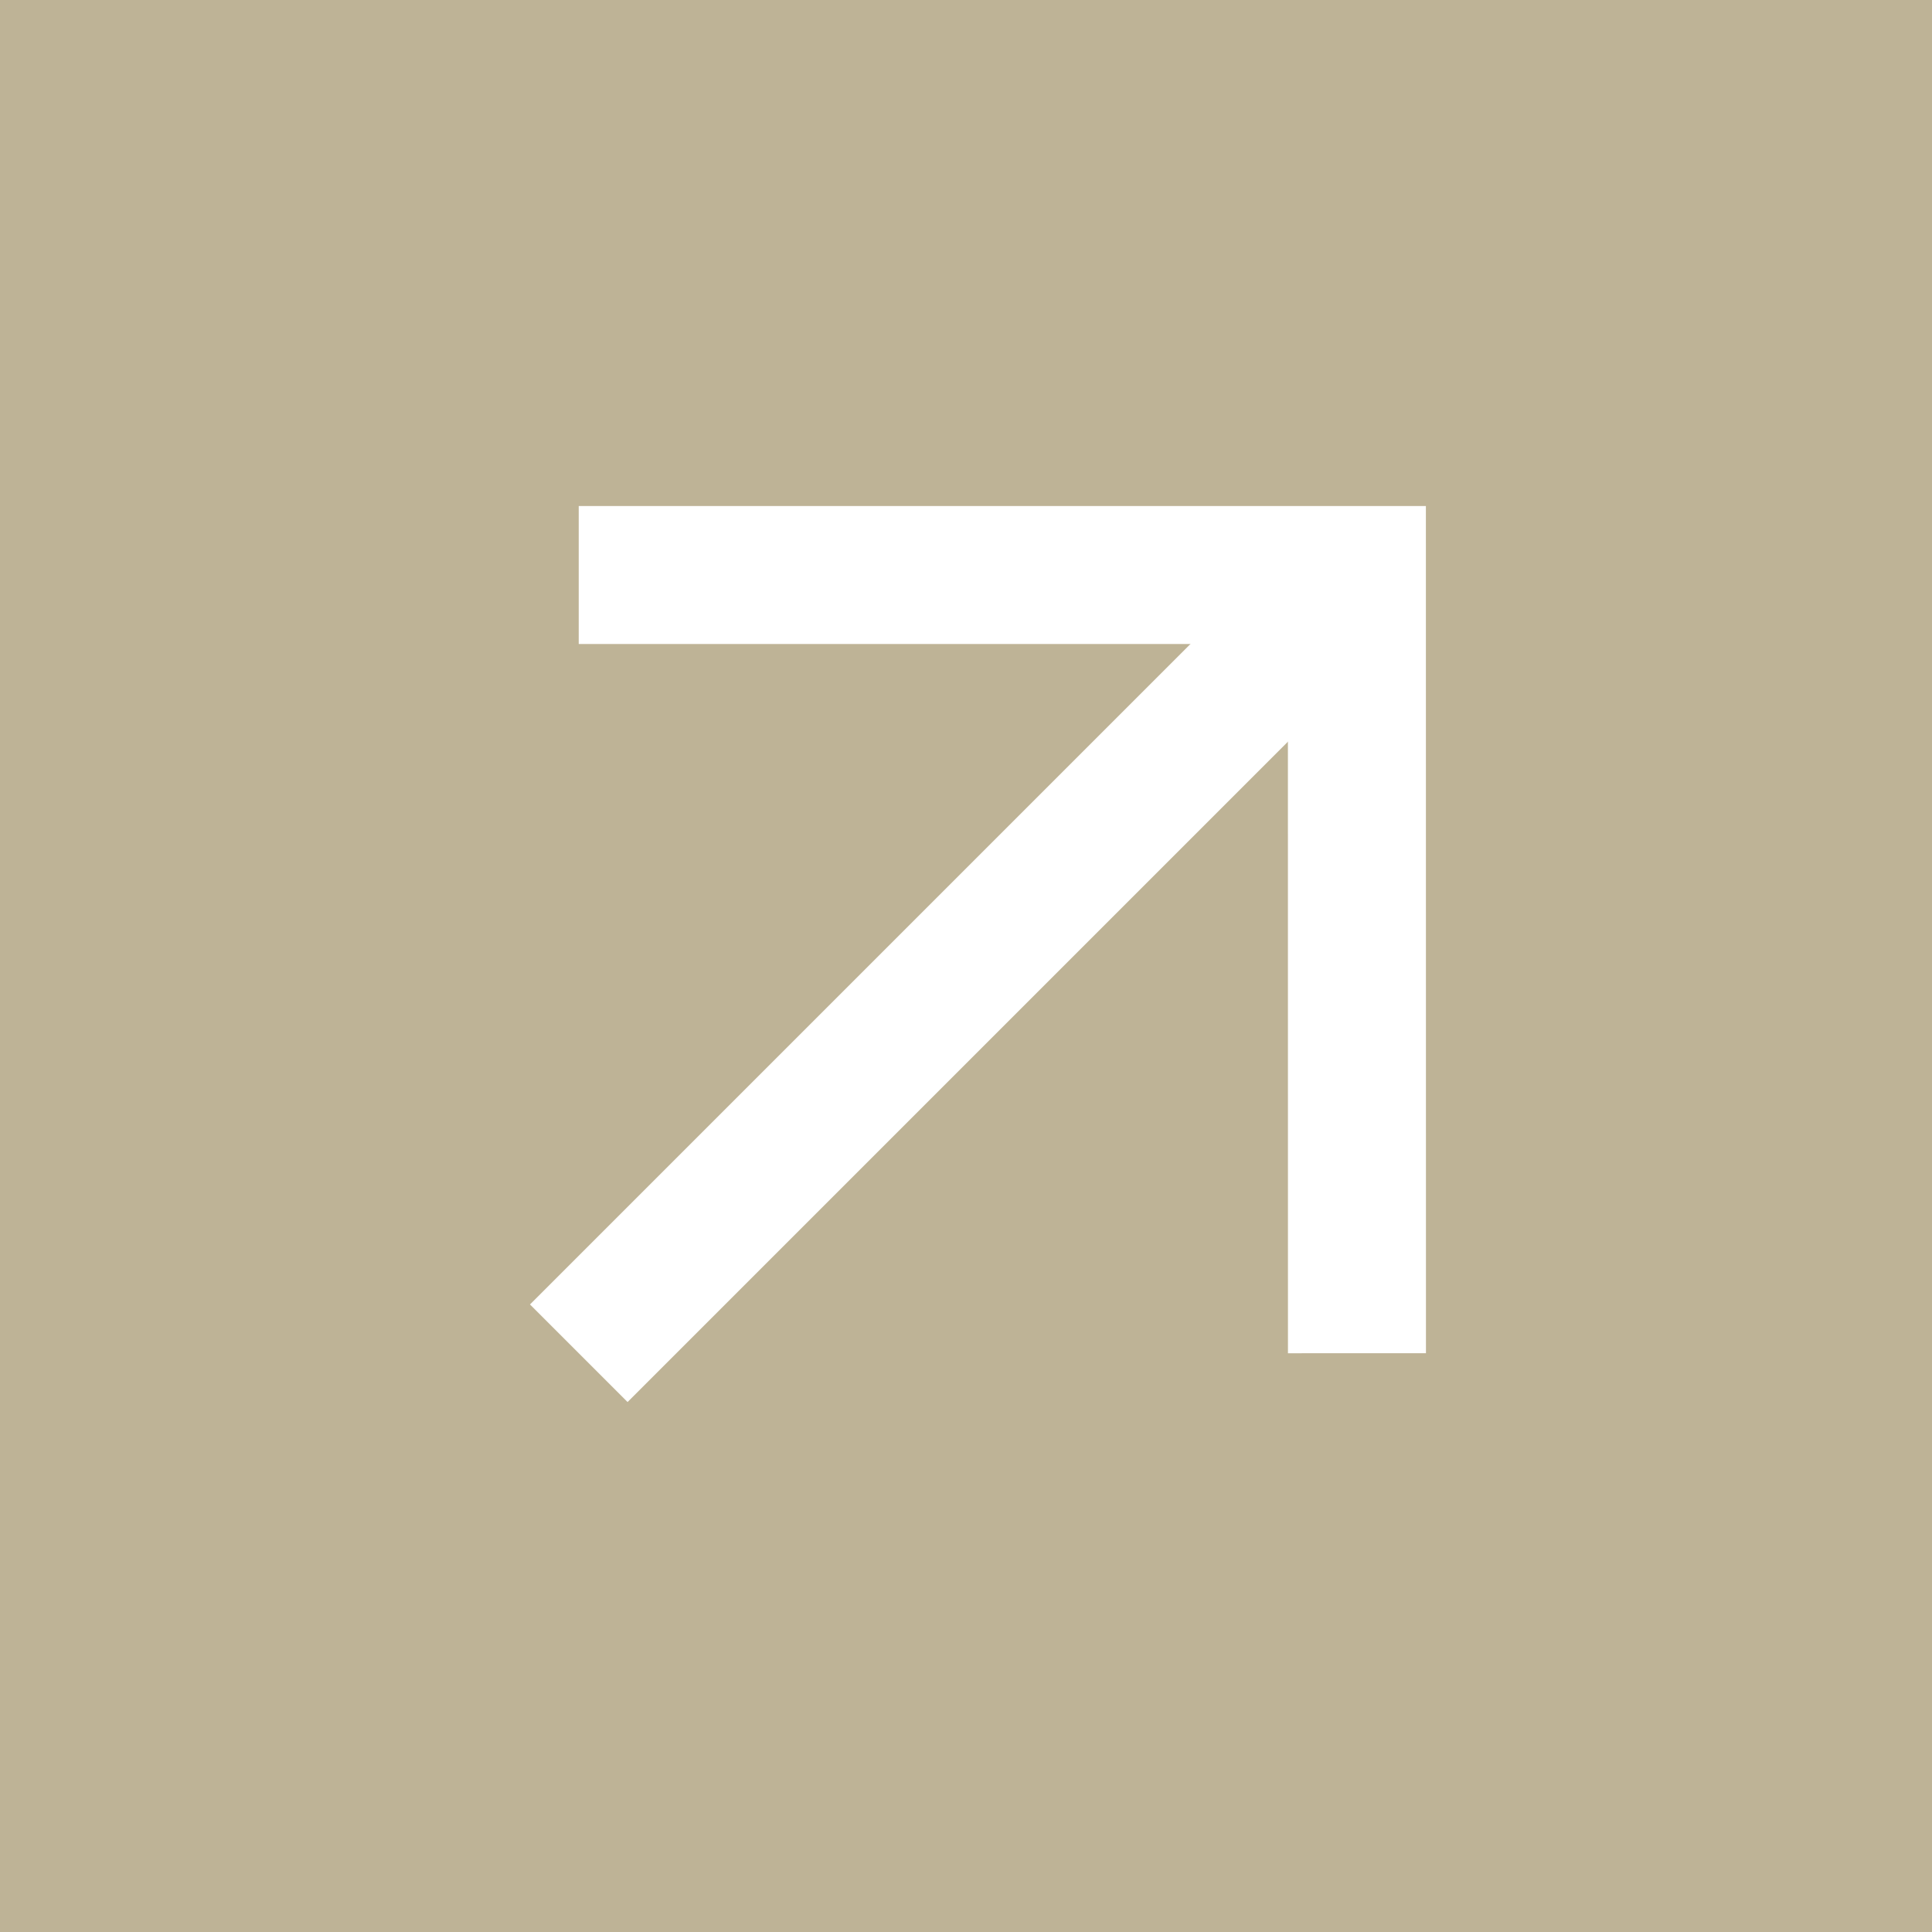 <svg xmlns="http://www.w3.org/2000/svg" width="21" height="21" viewBox="0 0 21 21">
  <rect x="0" y="0" width="21" height="21" fill="#333333" stroke="none"/>
  <g id="team-popup-arrow" transform="translate(142.042 800) rotate(180)">
    <rect id="Rectangle_2717" data-name="Rectangle 2717" width="21" height="21" transform="translate(121.042 779)" fill="#beb396"/>
    <g id="Group_4058" data-name="Group 4058" transform="translate(138.744 788.284) rotate(135)">
      <line id="Line_516" data-name="Line 516" x2="11.963" transform="translate(0 4.233)" fill="none" stroke="#fff" stroke-miterlimit="10" stroke-width="1.5"/>
      <path id="Path_5960" data-name="Path 5960" d="M0,11.963,5.981,5.981,0,0" transform="translate(5.981 -1.749)" fill="none" stroke="#fff" stroke-miterlimit="10" stroke-width="1.5"/>
    </g>
  </g>
</svg>
